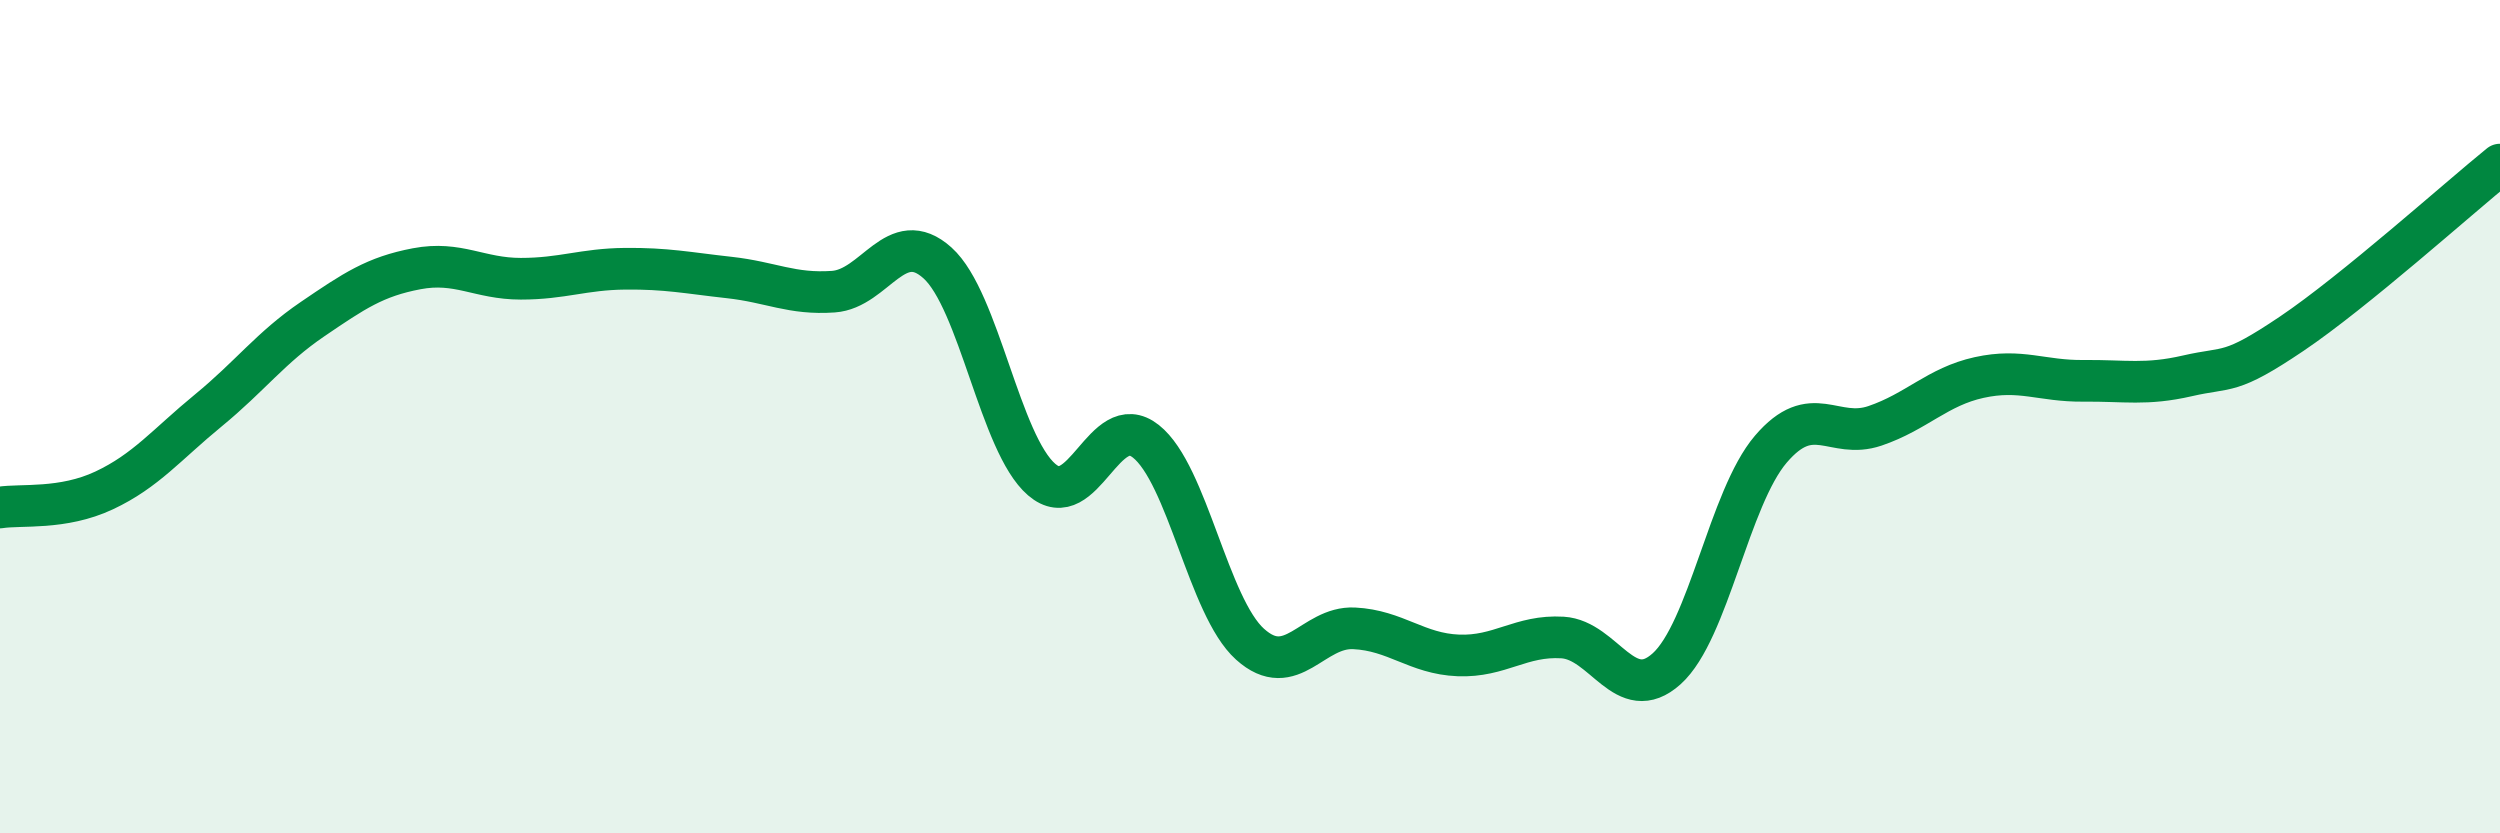 
    <svg width="60" height="20" viewBox="0 0 60 20" xmlns="http://www.w3.org/2000/svg">
      <path
        d="M 0,12.18 C 0.5,12.1 1.5,12.24 2.5,11.77 C 3.5,11.3 4,10.67 5,9.85 C 6,9.03 6.5,8.34 7.5,7.66 C 8.5,6.98 9,6.64 10,6.45 C 11,6.26 11.5,6.69 12.5,6.69 C 13.5,6.69 14,6.46 15,6.45 C 16,6.44 16.5,6.55 17.5,6.66 C 18.5,6.77 19,7.07 20,7 C 21,6.93 21.5,5.41 22.5,6.31 C 23.5,7.21 24,10.65 25,11.51 C 26,12.37 26.5,9.8 27.5,10.59 C 28.5,11.38 29,14.56 30,15.46 C 31,16.36 31.5,15.03 32.5,15.08 C 33.5,15.13 34,15.69 35,15.73 C 36,15.77 36.5,15.24 37.5,15.3 C 38.5,15.36 39,16.95 40,16.05 C 41,15.15 41.5,11.95 42.5,10.78 C 43.5,9.61 44,10.56 45,10.22 C 46,9.88 46.5,9.28 47.5,9.06 C 48.5,8.84 49,9.15 50,9.14 C 51,9.13 51.5,9.25 52.5,9.02 C 53.5,8.79 53.5,9.02 55,8.01 C 56.5,7 59,4.76 60,3.95L60 20L0 20Z"
        fill="#008740"
        opacity="0.1"
        stroke-linecap="round"
        stroke-linejoin="round"
      />
      <path
        d="M 0,12.18 C 0.5,12.1 1.5,12.24 2.5,11.77 C 3.5,11.3 4,10.67 5,9.85 C 6,9.03 6.5,8.34 7.5,7.66 C 8.5,6.98 9,6.64 10,6.45 C 11,6.26 11.5,6.69 12.5,6.69 C 13.5,6.69 14,6.46 15,6.45 C 16,6.44 16.5,6.55 17.5,6.66 C 18.5,6.77 19,7.07 20,7 C 21,6.93 21.5,5.41 22.5,6.31 C 23.5,7.21 24,10.65 25,11.51 C 26,12.37 26.5,9.8 27.5,10.59 C 28.5,11.38 29,14.56 30,15.46 C 31,16.36 31.5,15.03 32.5,15.08 C 33.5,15.13 34,15.69 35,15.73 C 36,15.77 36.5,15.24 37.5,15.3 C 38.5,15.36 39,16.95 40,16.05 C 41,15.15 41.5,11.95 42.5,10.78 C 43.5,9.61 44,10.56 45,10.22 C 46,9.88 46.5,9.28 47.5,9.06 C 48.5,8.84 49,9.15 50,9.14 C 51,9.13 51.5,9.25 52.5,9.02 C 53.5,8.79 53.5,9.02 55,8.01 C 56.5,7 59,4.76 60,3.95"
        stroke="#008740"
        stroke-width="1"
        fill="none"
        stroke-linecap="round"
        stroke-linejoin="round"
      />
    </svg>
  